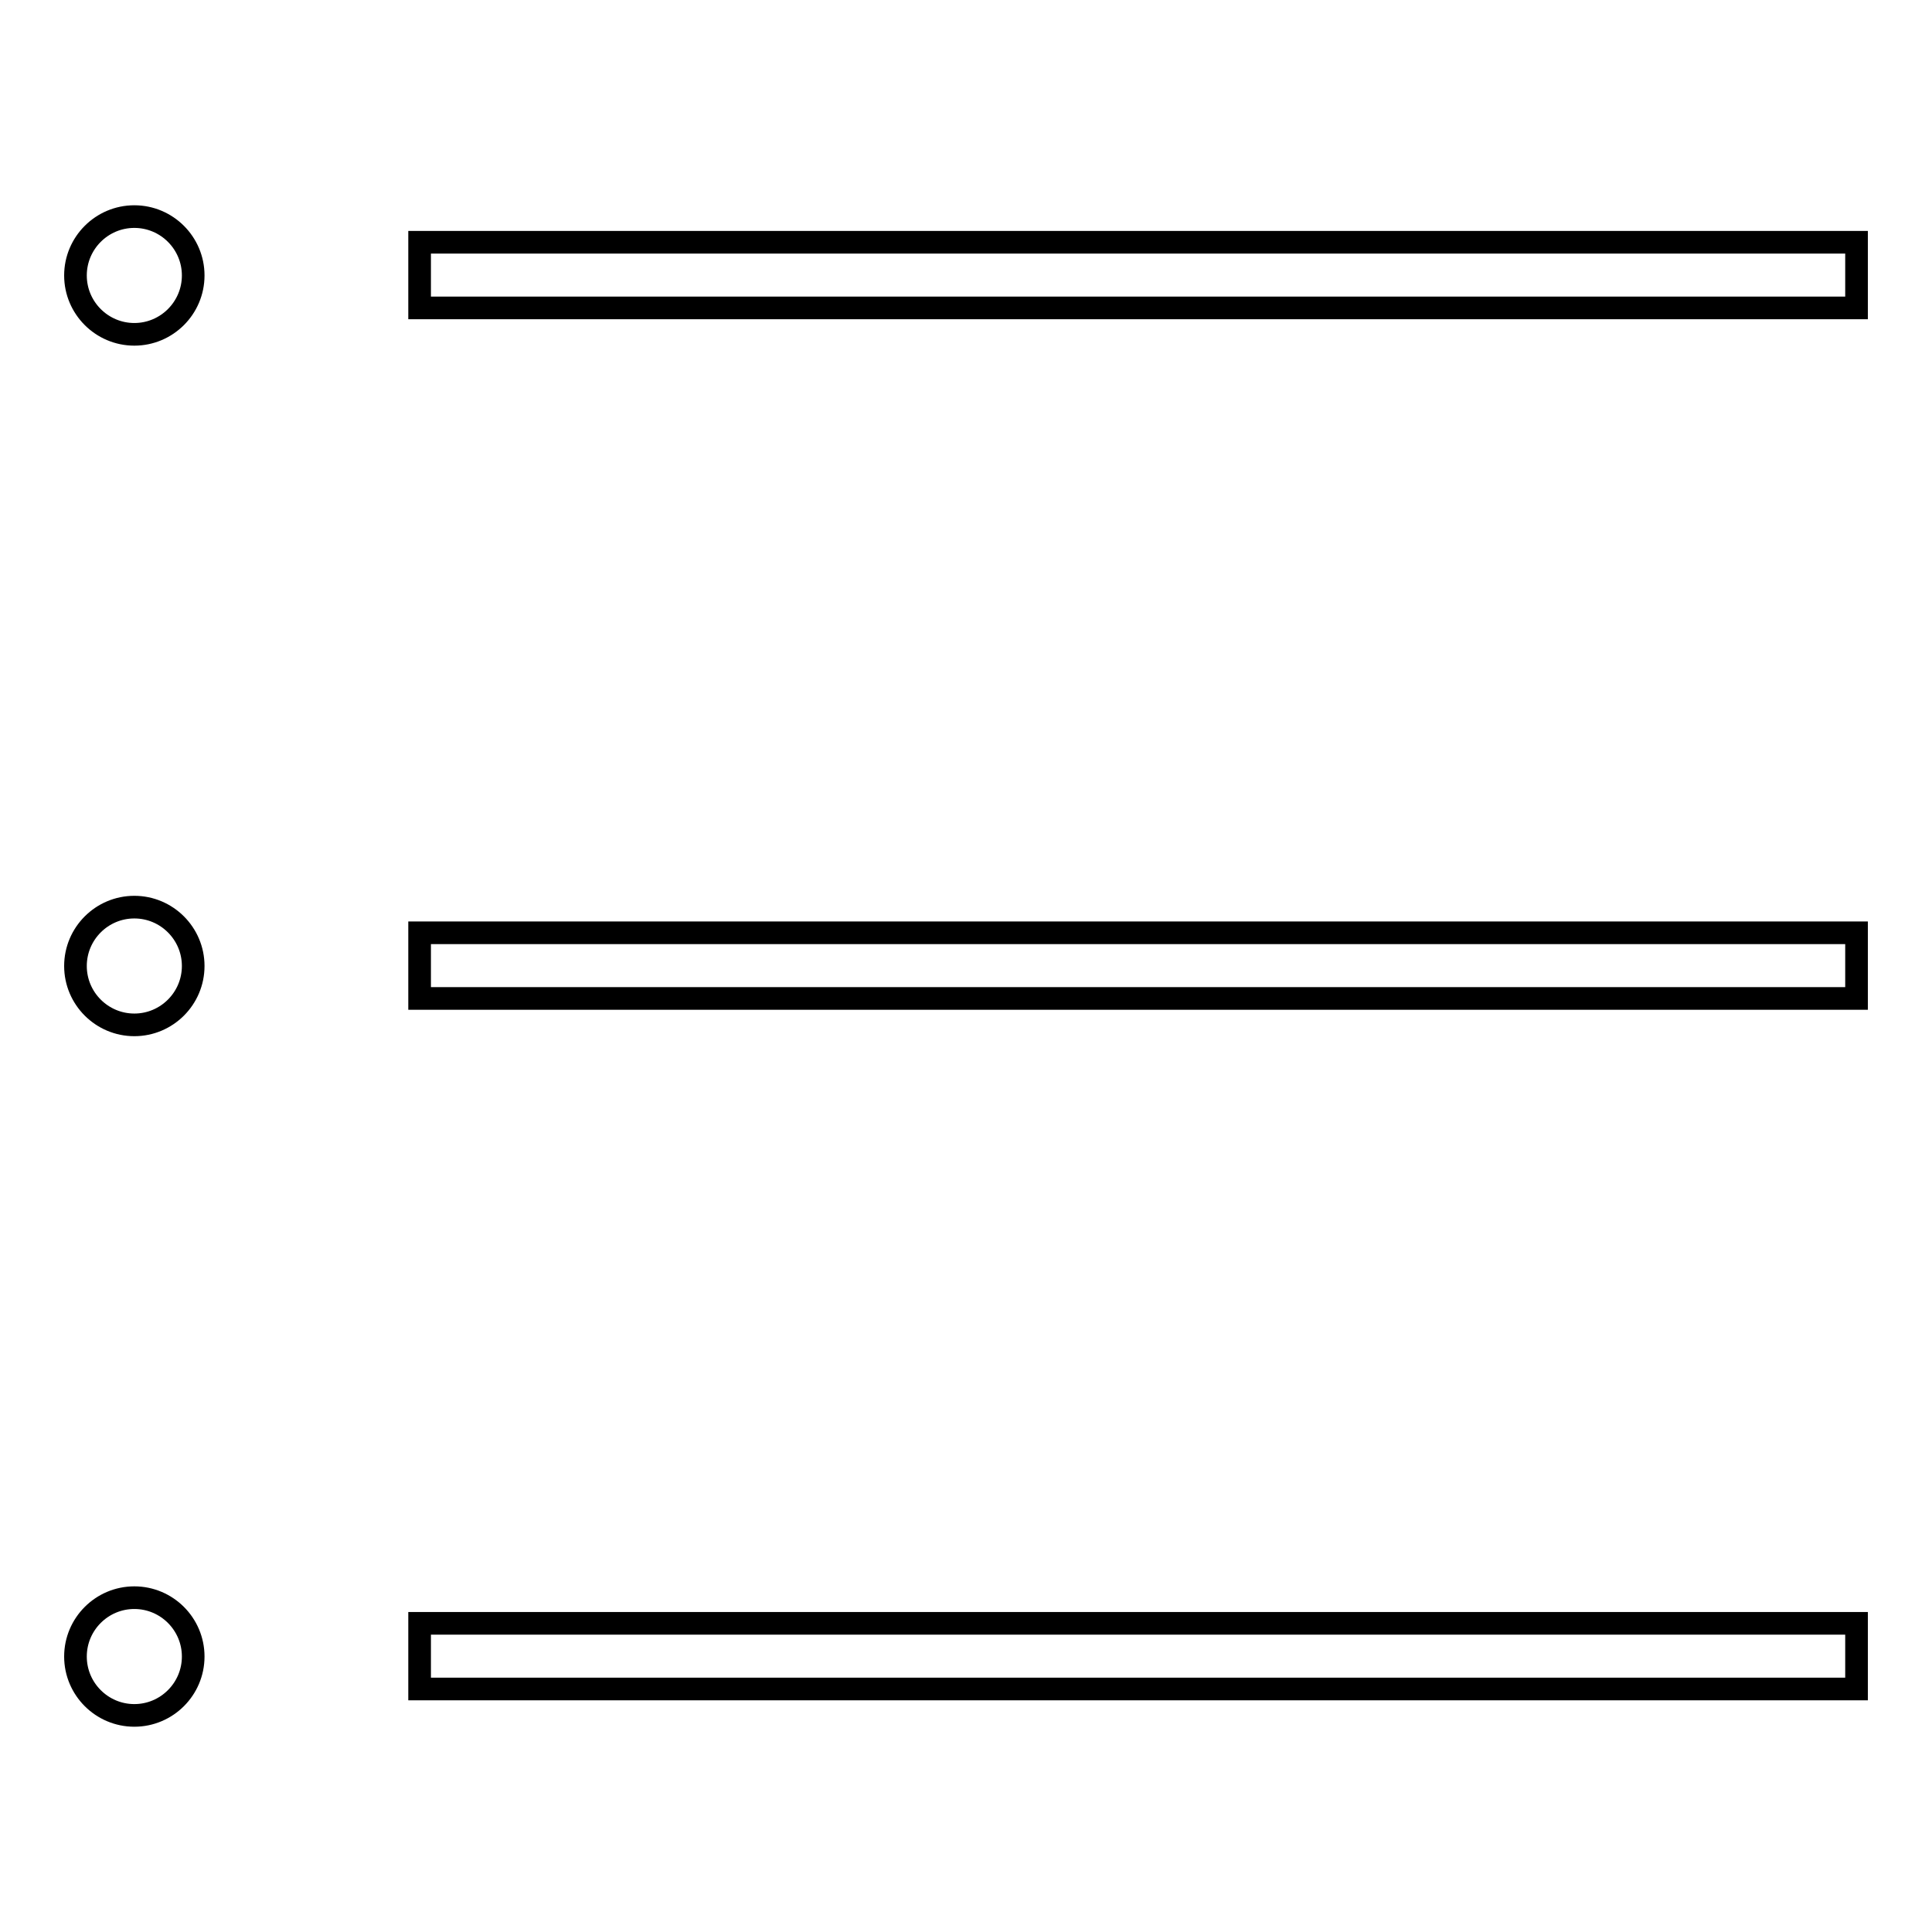 <?xml version="1.0" encoding="utf-8"?>
<!-- Svg Vector Icons : http://www.onlinewebfonts.com/icon -->
<!DOCTYPE svg PUBLIC "-//W3C//DTD SVG 1.1//EN" "http://www.w3.org/Graphics/SVG/1.1/DTD/svg11.dtd">
<svg version="1.1" xmlns="http://www.w3.org/2000/svg" xmlns:xlink="http://www.w3.org/1999/xlink" x="0px" y="0px" viewBox="0 0 256 256" enable-background="new 0 0 256 256" xml:space="preserve">
<g><g><path stroke-width="3" fill-opacity="0" stroke="#000000"  d="M10,36.5c0,4.3,3.5,7.8,7.8,7.8c4.3,0,7.8-3.5,7.8-7.8s-3.5-7.8-7.8-7.8C13.5,28.7,10,32.2,10,36.5L10,36.5z"/><path stroke-width="3" fill-opacity="0" stroke="#000000"  d="M55.6,32.1H246v8.7H55.6V32.1z"/><path stroke-width="3" fill-opacity="0" stroke="#000000"  d="M10,128c0,4.3,3.5,7.8,7.8,7.8c4.3,0,7.8-3.5,7.8-7.8c0-4.3-3.5-7.8-7.8-7.8S10,123.7,10,128L10,128z"/><path stroke-width="3" fill-opacity="0" stroke="#000000"  d="M55.6,123.6H246v8.7H55.6V123.6L55.6,123.6z"/><path stroke-width="3" fill-opacity="0" stroke="#000000"  d="M10,219.5c0,4.3,3.5,7.8,7.8,7.8c4.3,0,7.8-3.5,7.8-7.8c0-4.3-3.5-7.8-7.8-7.8C13.5,211.7,10,215.2,10,219.5L10,219.5z"/><path stroke-width="3" fill-opacity="0" stroke="#000000"  d="M55.6,215.1H246v8.7H55.6V215.1z"/></g></g>
</svg>